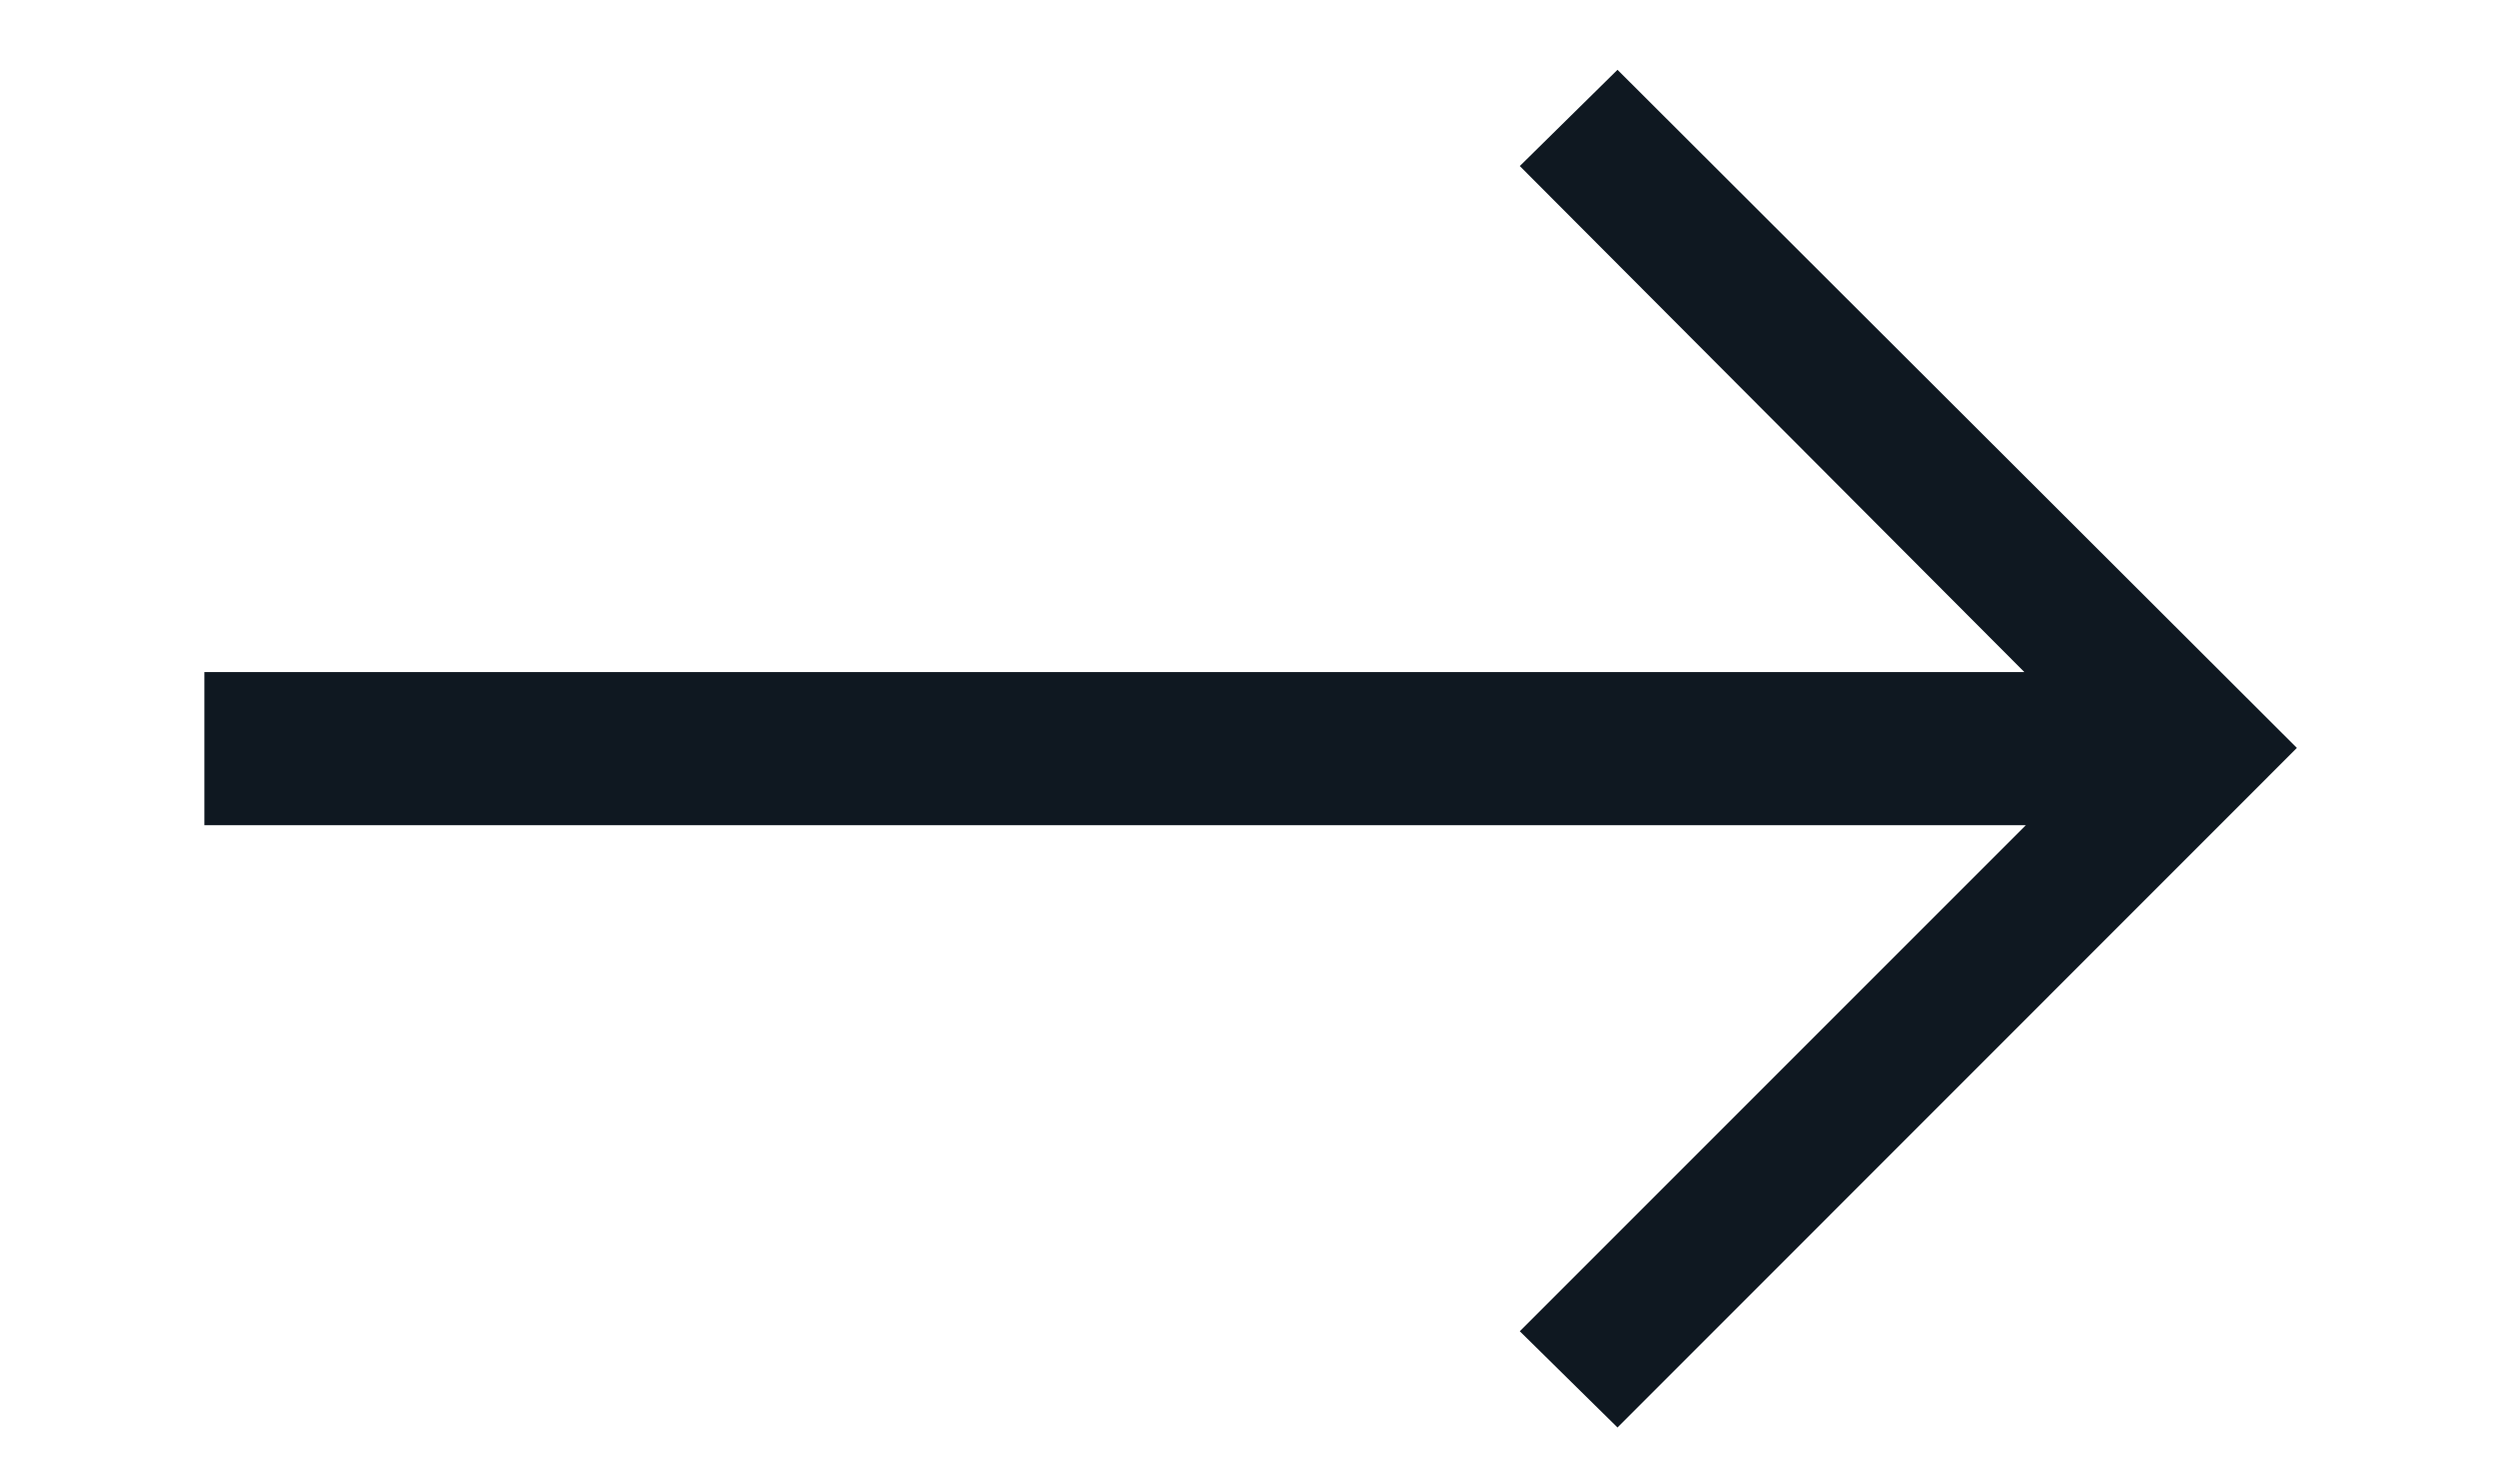 <svg width="12" height="7" viewBox="0 0 12 7" fill="none" xmlns="http://www.w3.org/2000/svg">
<path d="M0.981 3.961V3.226H9.717L7.295 0.797L7.764 0.335L11.025 3.59L7.764 6.852L7.295 6.39L9.724 3.961H0.981Z" fill="#0F1821"/>
</svg>
